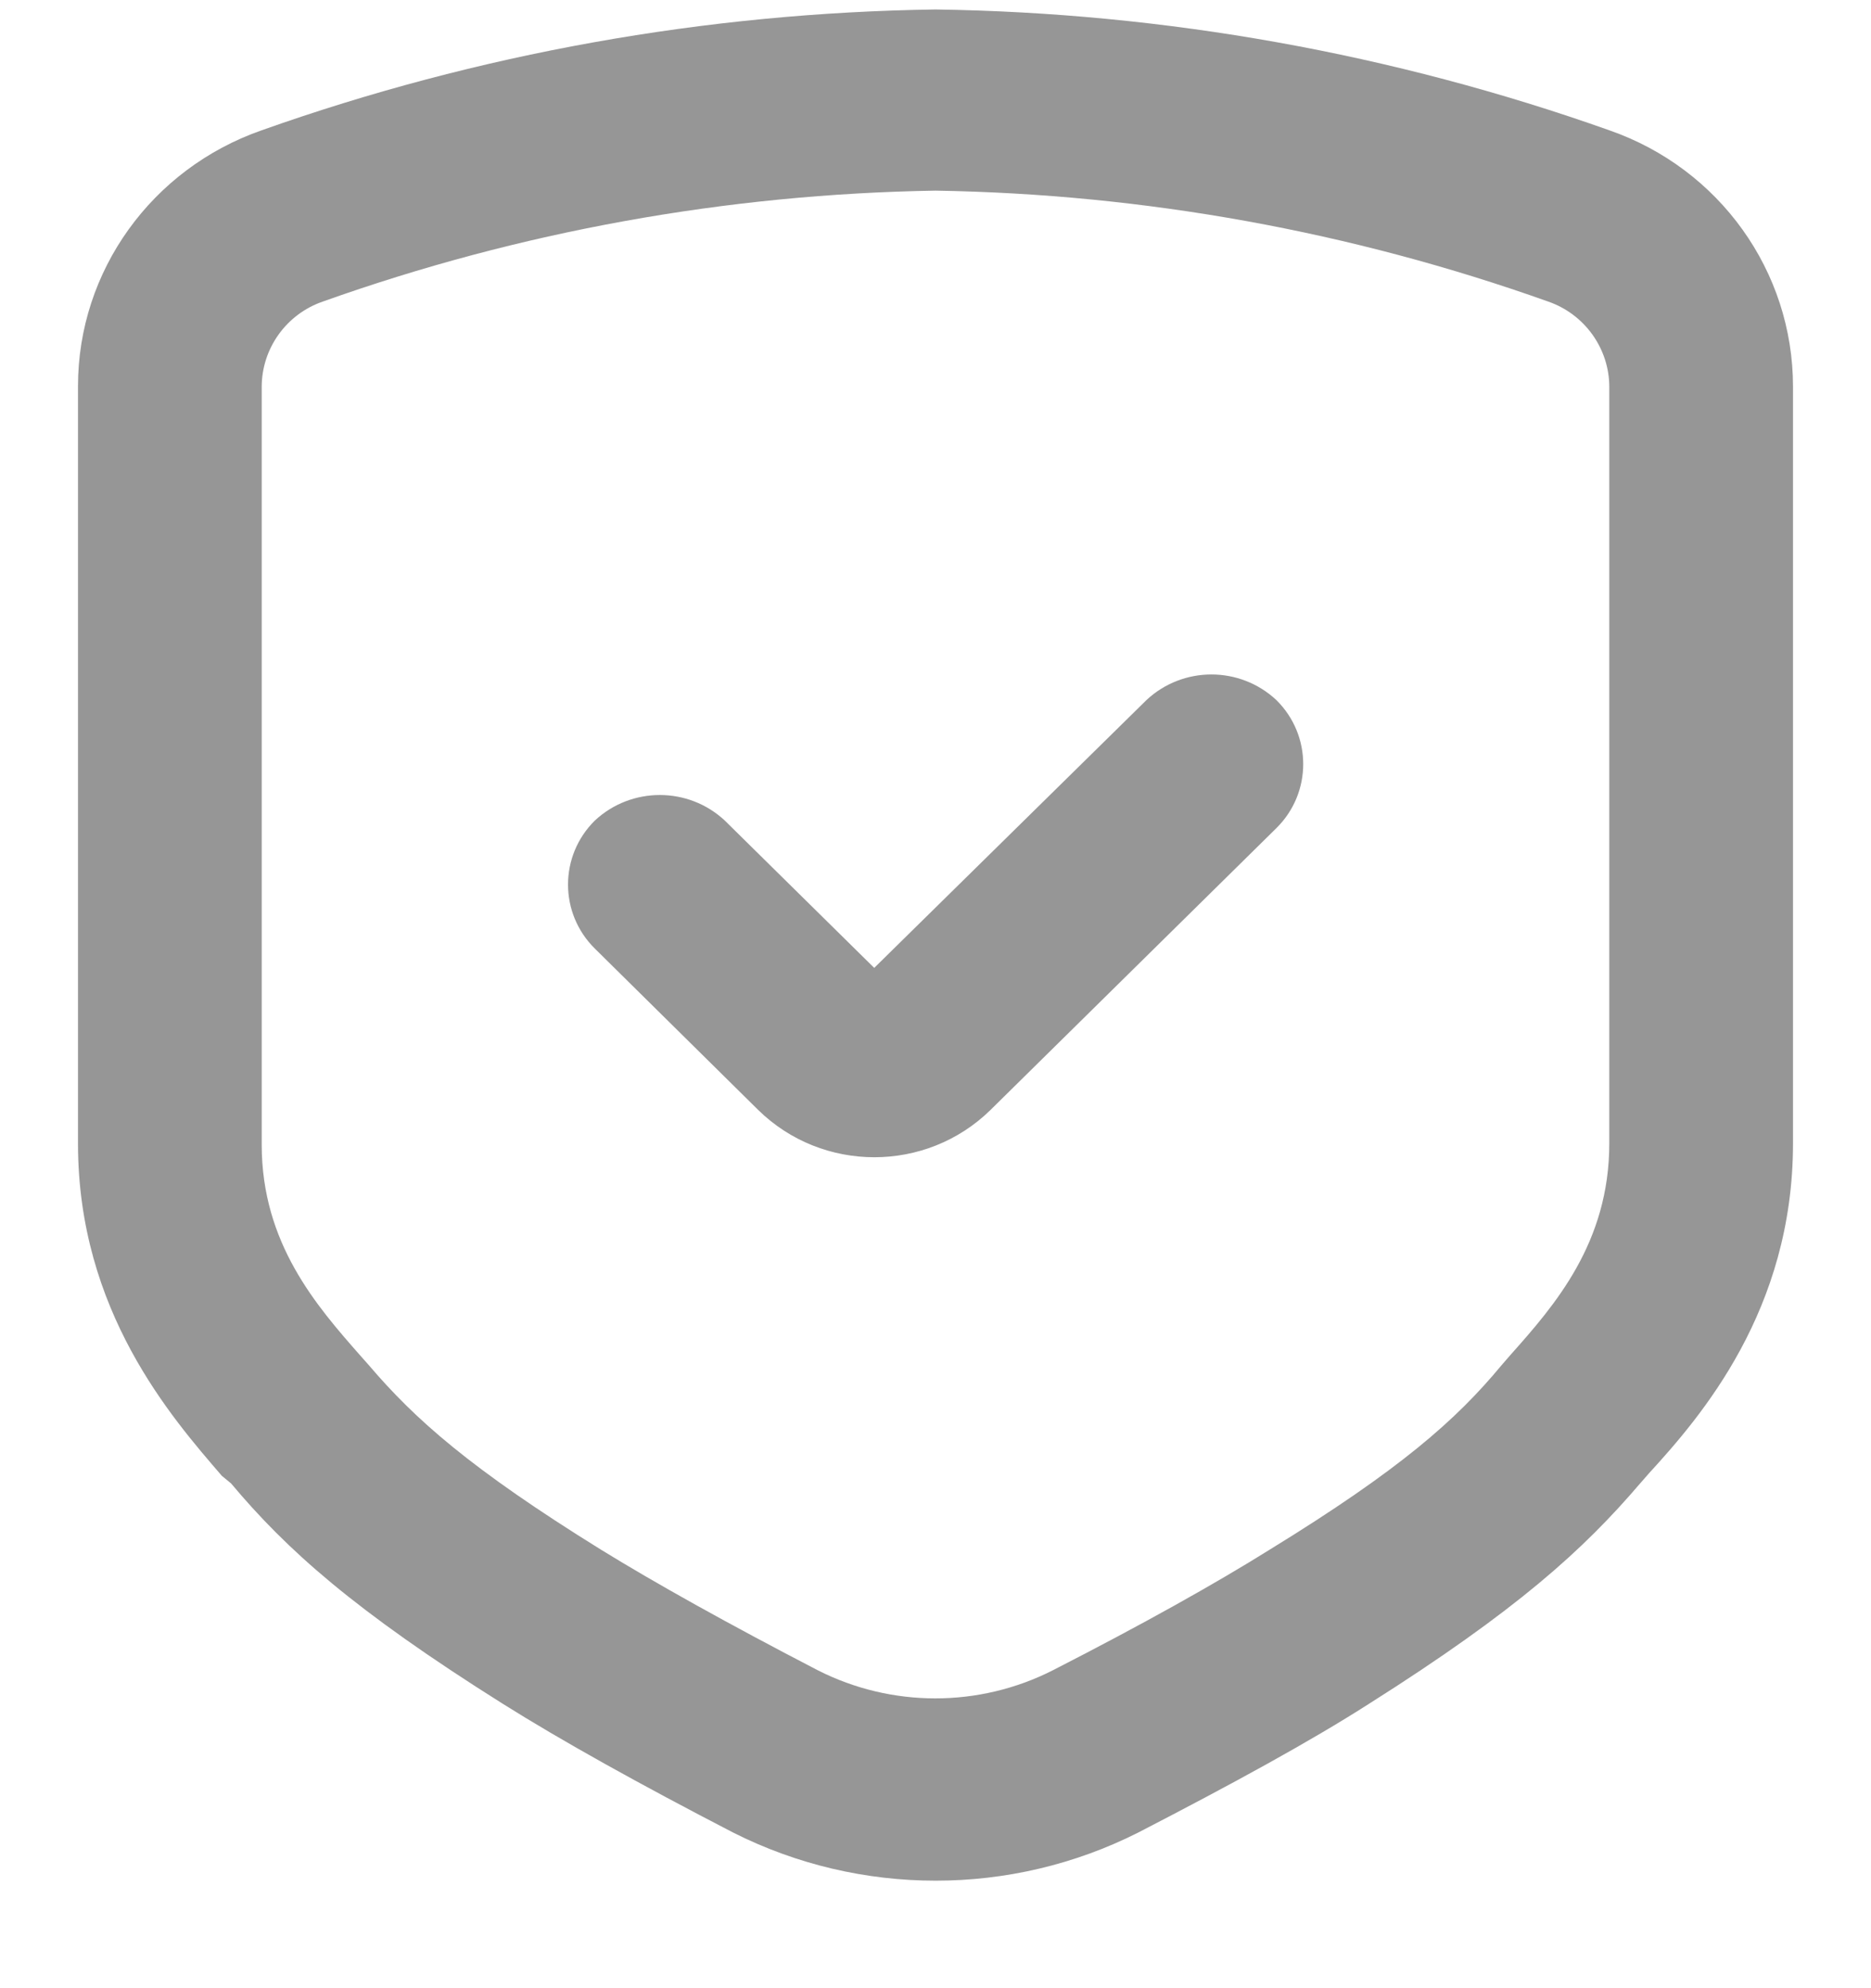 <svg width="16" height="17" viewBox="0 0 16 17" fill="none" xmlns="http://www.w3.org/2000/svg">
<g clip-path="url(#clip0_20230_11926)">
<path d="M1.976 12.684C2.45 13.249 3.024 13.766 4.296 14.566C4.802 14.884 5.465 15.253 6.269 15.669C7.356 16.218 8.647 16.218 9.734 15.669C10.535 15.255 11.198 14.894 11.706 14.569C12.976 13.766 13.542 13.249 14.024 12.686L14.1 12.599C14.547 12.111 15.333 11.202 15.333 9.776V3.306C15.333 2.32 14.705 1.442 13.762 1.114C11.913 0.458 9.964 0.109 8 0.081C6.036 0.109 4.087 0.458 2.238 1.114C1.298 1.442 0.667 2.317 0.667 3.301V9.779C0.667 11.21 1.468 12.121 1.897 12.619L1.976 12.684ZM2.238 3.309C2.238 2.981 2.447 2.686 2.762 2.578C4.443 1.979 6.214 1.659 8 1.63C9.786 1.659 11.556 1.979 13.238 2.578C13.552 2.686 13.762 2.981 13.762 3.309V9.776C13.762 10.626 13.296 11.16 12.918 11.584L12.84 11.674C12.452 12.142 11.973 12.565 10.86 13.249C10.388 13.544 9.765 13.892 9.003 14.282C8.372 14.602 7.625 14.602 6.994 14.282C6.232 13.887 5.606 13.538 5.137 13.249C4.021 12.557 3.547 12.134 3.155 11.674L3.084 11.594C2.707 11.166 2.238 10.631 2.238 9.787V3.309ZM6.483 9.49C7.033 10.03 7.921 10.03 8.471 9.49L10.915 7.081C11.221 6.779 11.221 6.288 10.915 5.986C10.603 5.694 10.116 5.694 9.804 5.986L7.476 8.276L6.198 7.016C5.886 6.725 5.399 6.725 5.087 7.016C4.781 7.318 4.781 7.809 5.087 8.111L6.483 9.49Z" fill="#969696"/>
</g>
<defs>
<clipPath id="clip0_20230_11926">
<rect width="16" height="16" fill="white" transform="translate(0 0.081)"/>
</clipPath>
</defs>
</svg>
